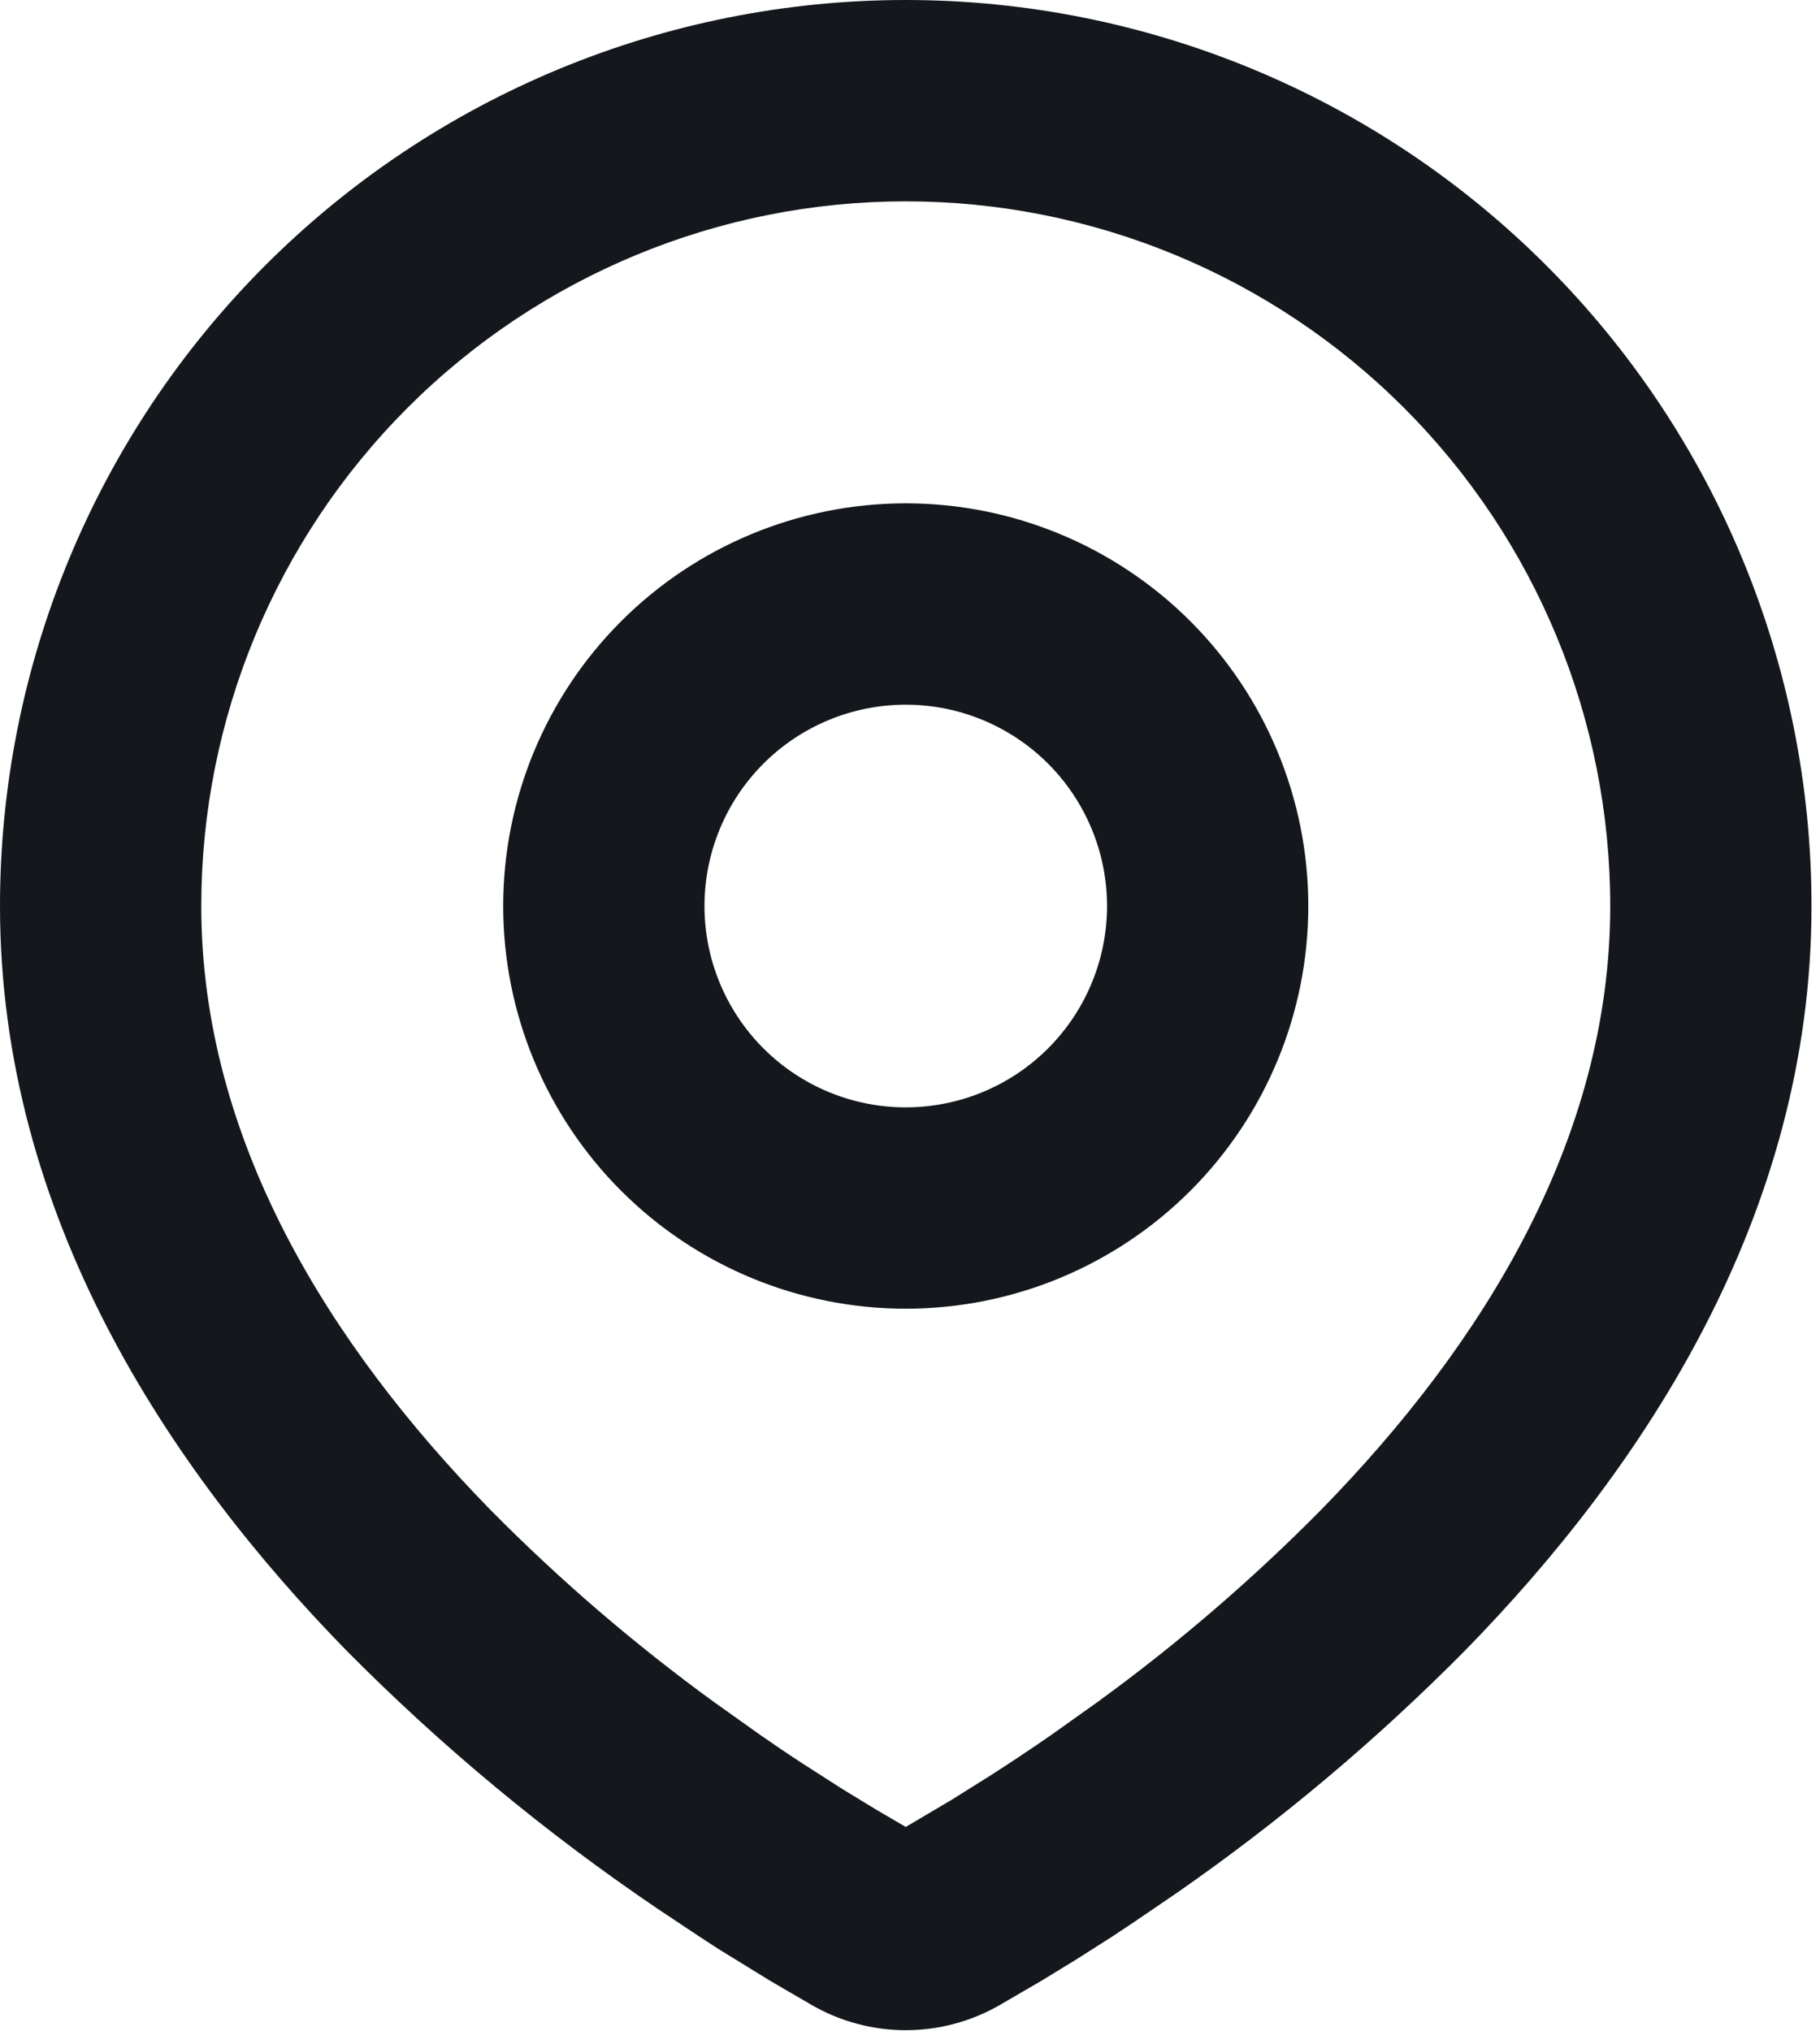 <?xml version="1.0" encoding="UTF-8"?> <svg xmlns="http://www.w3.org/2000/svg" width="173" height="193" viewBox="0 0 173 193" fill="none"><path fill-rule="evenodd" clip-rule="evenodd" d="M86.096 0C108.93 0 130.829 9.071 146.975 25.217C163.122 41.363 172.192 63.262 172.192 86.096C172.192 115.503 156.159 139.572 139.265 156.839C130.825 165.372 121.615 173.109 111.753 179.951L107.678 182.725L105.764 183.997L102.158 186.293L98.944 188.254L94.964 190.569C92.263 192.111 89.207 192.922 86.096 192.922C82.986 192.922 79.93 192.111 77.228 190.569L73.249 188.254L68.274 185.193L66.438 183.997L62.515 181.386C51.876 174.187 41.966 165.966 32.927 156.839C16.033 139.562 0 115.503 0 86.096C0 63.262 9.071 41.363 25.217 25.217C41.363 9.071 63.262 0 86.096 0ZM86.096 19.133C68.336 19.133 51.304 26.188 38.746 38.746C26.188 51.304 19.133 68.336 19.133 86.096C19.133 108.309 31.301 127.805 46.597 143.455C53.174 150.114 60.283 156.224 67.853 161.727L72.235 164.846C73.651 165.834 75.012 166.752 76.32 167.601L80.05 169.992L83.332 171.992L86.096 173.608L90.449 171.035L93.96 168.835C95.828 167.649 97.828 166.319 99.958 164.846L104.339 161.727C111.909 156.224 119.018 150.114 125.595 143.455C140.892 127.815 153.06 108.309 153.06 86.096C153.06 68.336 146.005 51.304 133.447 38.746C120.889 26.188 103.856 19.133 86.096 19.133ZM86.096 47.831C96.245 47.831 105.978 51.863 113.154 59.039C120.33 66.215 124.361 75.948 124.361 86.096C124.361 96.245 120.33 105.978 113.154 113.154C105.978 120.33 96.245 124.361 86.096 124.361C75.948 124.361 66.215 120.33 59.039 113.154C51.863 105.978 47.831 96.245 47.831 86.096C47.831 75.948 51.863 66.215 59.039 59.039C66.215 51.863 75.948 47.831 86.096 47.831ZM86.096 66.964C81.022 66.964 76.156 68.98 72.567 72.567C68.98 76.156 66.964 81.022 66.964 86.096C66.964 91.171 68.98 96.037 72.567 99.625C76.156 103.213 81.022 105.229 86.096 105.229C91.171 105.229 96.037 103.213 99.625 99.625C103.213 96.037 105.229 91.171 105.229 86.096C105.229 81.022 103.213 76.156 99.625 72.567C96.037 68.98 91.171 66.964 86.096 66.964Z" fill="#14171C"></path></svg> 